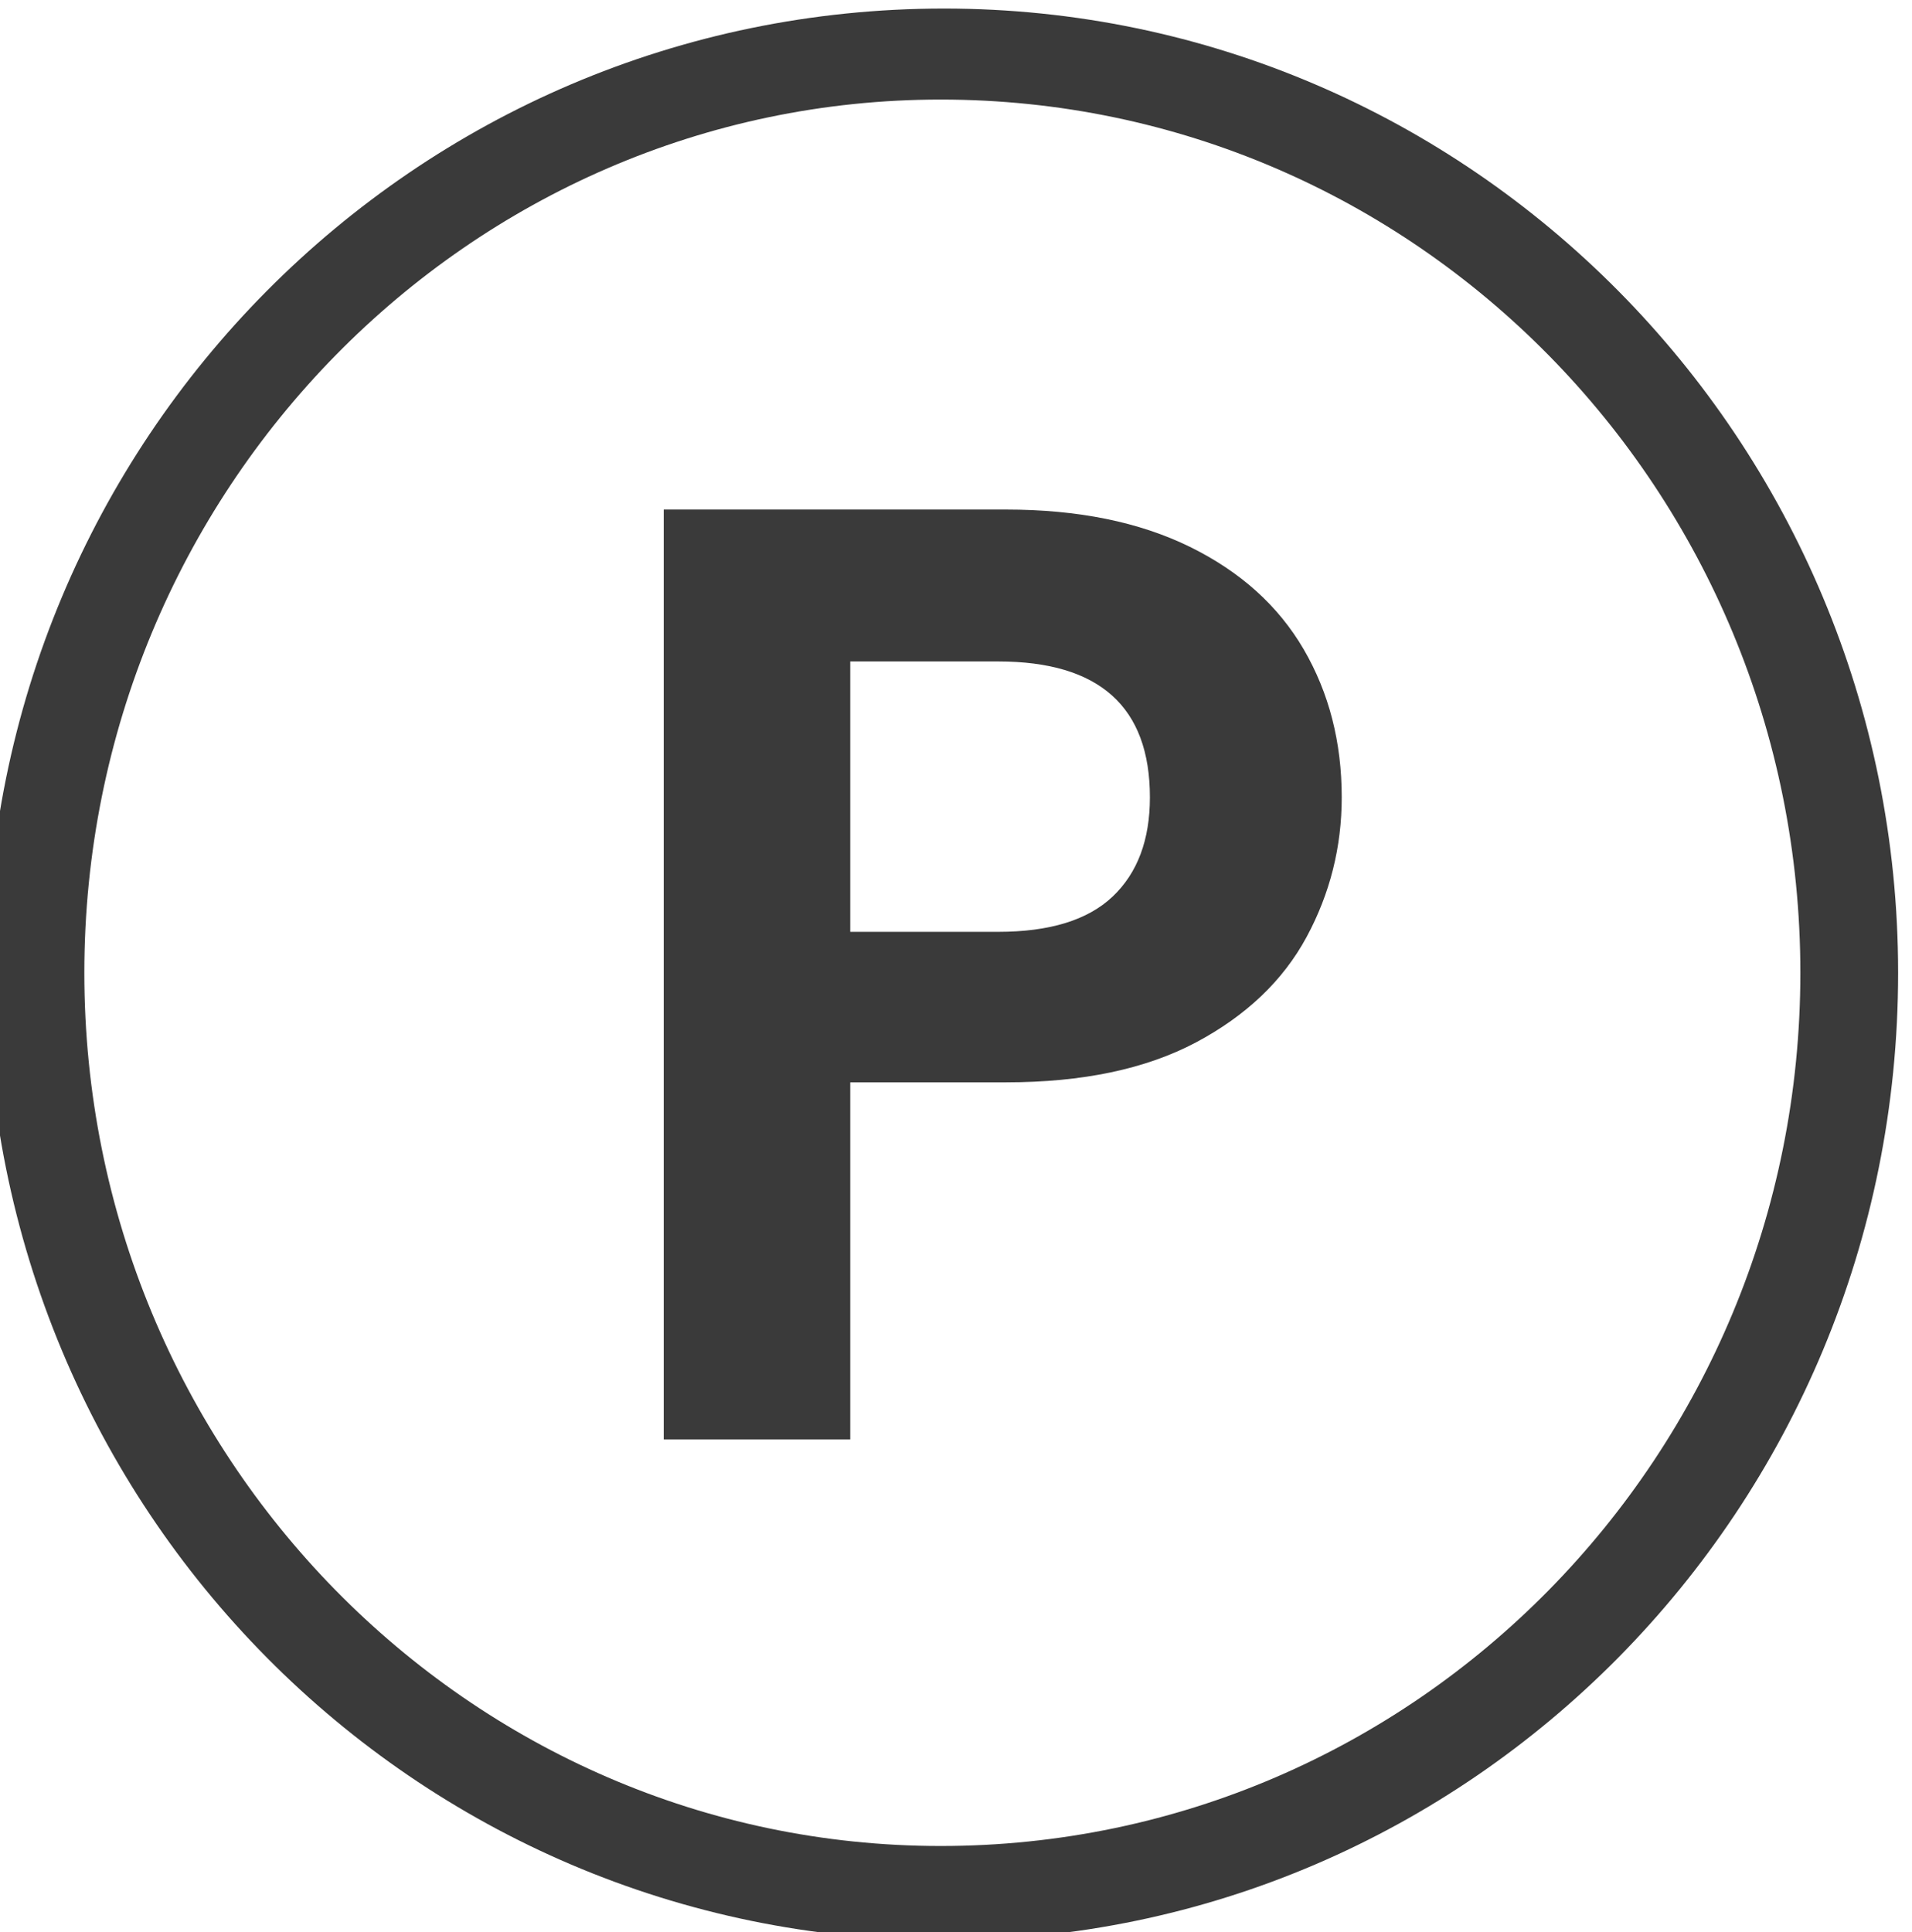 <svg xmlns="http://www.w3.org/2000/svg" xmlns:svg="http://www.w3.org/2000/svg" id="svg2" width="52.148" height="52.699" viewBox="0 0 52.148 52.699"><defs id="defs6"><clipPath clipPathUnits="userSpaceOnUse" id="clipPath3328"><path d="M 0,9561.41 H 1920 V 0 H 0 Z" id="path3326"></path></clipPath></defs><g id="g2434" transform="matrix(1.333,0,0,-1.333,-1462.568,930.262)"><g id="g3322"><g id="g3324" clip-path="url(#clipPath3328)"><g id="g22161"><path d="m 0,0 c 9.726,0 17.59,-8.002 17.59,-17.866 0,-9.863 -7.864,-17.865 -17.59,-17.865 -9.657,0 -17.521,8.002 -17.521,17.865 C -17.521,-8.002 -9.657,0 0,0 m 0.069,1.862 c 10.761,0 19.521,-8.829 19.521,-19.728 0,-10.967 -8.76,-19.796 -19.521,-19.796 -10.83,0 -19.59,8.829 -19.59,19.796 0,10.899 8.76,19.728 19.59,19.728" style="fill:#3a3a3a;fill-opacity:1;fill-rule:evenodd;stroke:none" id="path3356" transform="translate(1116.447,695.834)"></path><g id="g3358" transform="translate(1119.966,679.528)"><path d="m 0,0 c 0.508,0.482 0.762,1.159 0.762,2.03 0,1.854 -1.035,2.78 -3.106,2.78 h -3.025 v -5.532 h 3.025 C -1.29,-0.722 -0.509,-0.482 0,0 M 3.966,-0.831 C 3.484,-1.722 2.729,-2.439 1.703,-2.985 0.677,-3.529 -0.618,-3.801 -2.181,-3.801 h -3.188 v -7.305 H -9.185 V 7.918 h 7.004 C -0.709,7.918 0.544,7.663 1.58,7.155 2.616,6.646 3.392,5.946 3.91,5.056 4.428,4.165 4.687,3.158 4.687,2.03 4.687,1.013 4.447,0.059 3.966,-0.831" style="fill:#3a3a3a;fill-opacity:1;fill-rule:nonzero;stroke:none" id="path3360"></path></g></g></g></g></g></svg>